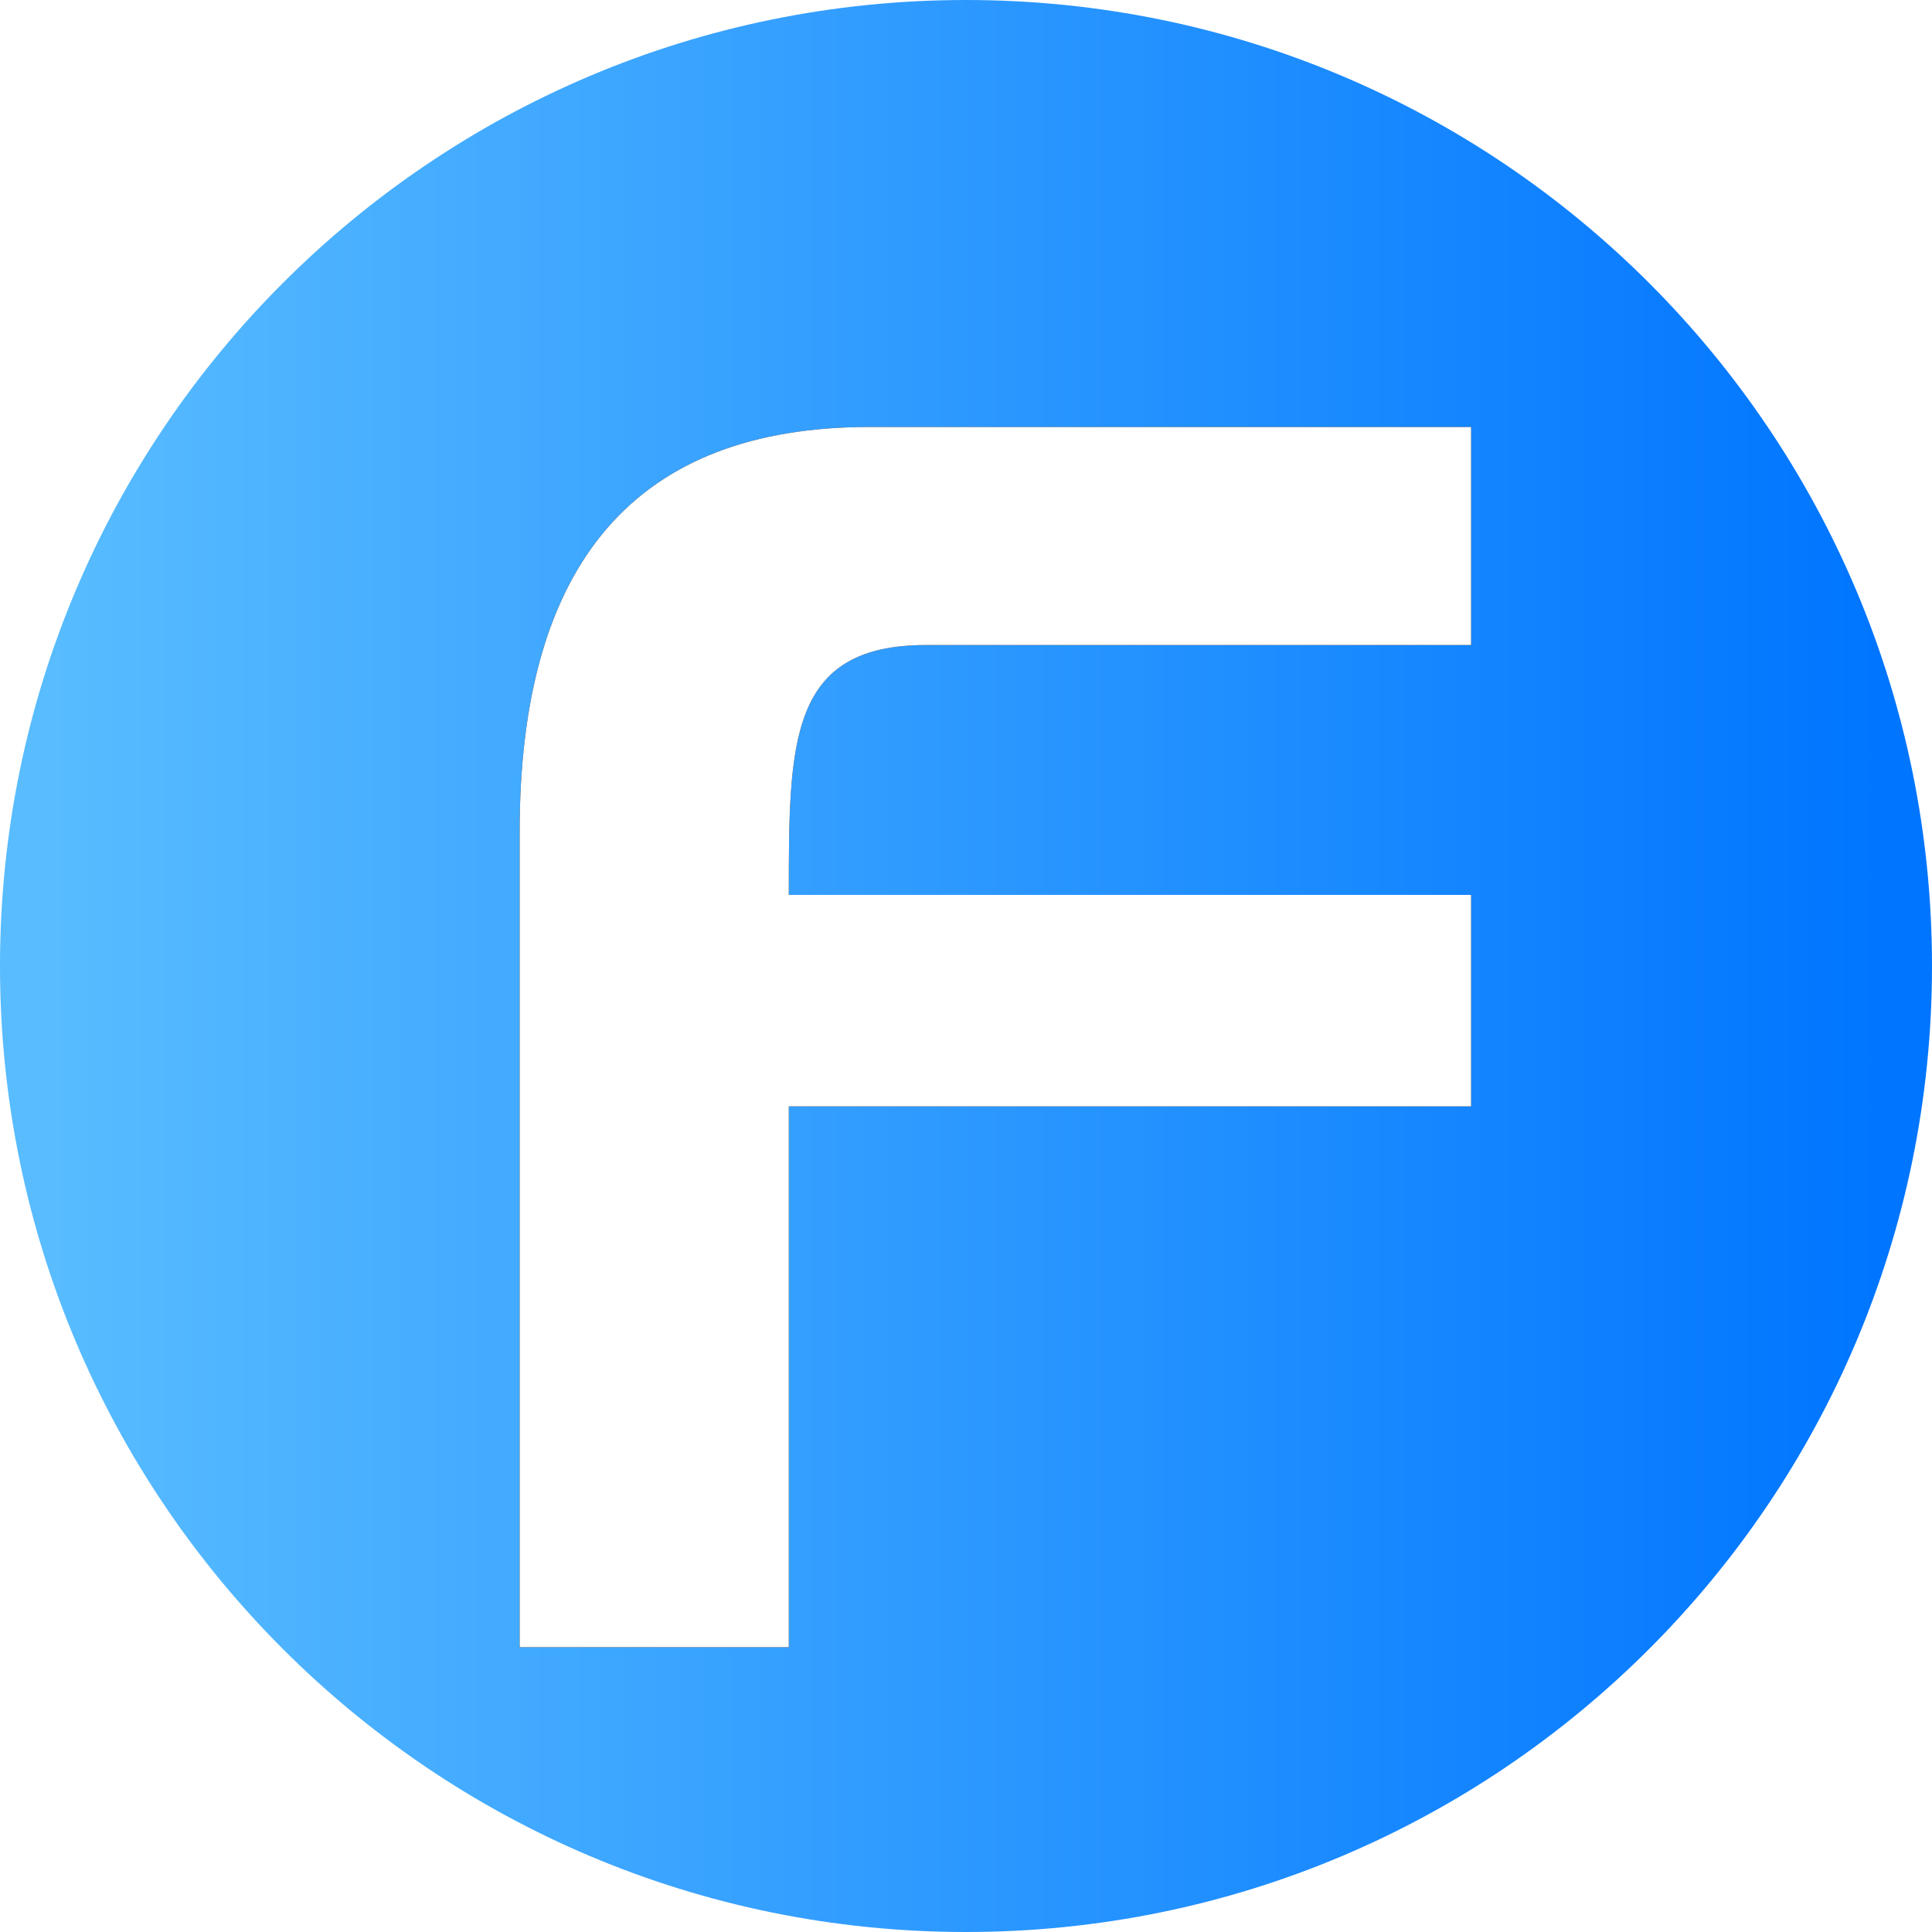 <?xml version="1.0" encoding="UTF-8"?>
<svg width="31px" height="31px" viewBox="0 0 31 31" version="1.1" xmlns="http://www.w3.org/2000/svg" xmlns:xlink="http://www.w3.org/1999/xlink">
    <title>logo备份 10@6x</title>
    <defs>
        <linearGradient x1="97.06%" y1="48.143%" x2="2.94%" y2="48.143%" id="linearGradient-1">
            <stop stop-color="#0075FF" offset="0%"></stop>
            <stop stop-color="#58BCFF" offset="100%"></stop>
        </linearGradient>
        <path d="M15.5,0 C24.06,-1.57252247e-15 31,6.94 31,15.5 C31,24.06 24.06,31 15.5,31 C6.94,31 1.04834831e-15,24.06 0,15.5 C-1.04834831e-15,6.94 6.94,1.57252247e-15 15.5,0 Z" id="path-2"></path>
        <path d="M15.267,0 L15.267,3.499 C10.517,3.499 7.602,3.499 6.522,3.499 C4.319,3.499 4.319,5.055 4.319,7.508 L15.267,7.508 L15.267,10.902 L4.319,10.902 L4.319,19.579 L0,19.579 L0,6.501 C0,2.167 1.871,0 5.613,0 C6.79,0 10.008,0 15.267,0 Z" id="path-4"></path>
        <filter x="-9.8%" y="-7.7%" width="119.7%" height="115.3%" filterUnits="objectBoundingBox" id="filter-5">
            <feOffset dx="0" dy="0" in="SourceAlpha" result="shadowOffsetOuter1"></feOffset>
            <feGaussianBlur stdDeviation="0.5" in="shadowOffsetOuter1" result="shadowBlurOuter1"></feGaussianBlur>
            <feColorMatrix values="0 0 0 0 0   0 0 0 0 0.121   0 0 0 0 0.497  0 0 0 0.5 0" type="matrix" in="shadowBlurOuter1"></feColorMatrix>
        </filter>
    </defs>
    <g id="页面-1" stroke="none" stroke-width="1" fill="none" fill-rule="evenodd">
        <g id="Apple-TV" transform="translate(-75, -18)">
            <g id="logo" transform="translate(75, 18)">
                <g id="编组-9">
                    <mask id="mask-3" fill="white">
                        <use xlink:href="#path-2"></use>
                    </mask>
                    <use id="矩形" fill="url(#linearGradient-1)" xlink:href="#path-2"></use>
                </g>
                <g id="路径-33" transform="translate(8.338, 6.851)">
                    <use fill="black" fill-opacity="1" filter="url(#filter-5)" xlink:href="#path-4"></use>
                    <use fill="#FFFFFF" fill-rule="evenodd" xlink:href="#path-4"></use>
                </g>
            </g>
        </g>
    </g>
</svg>